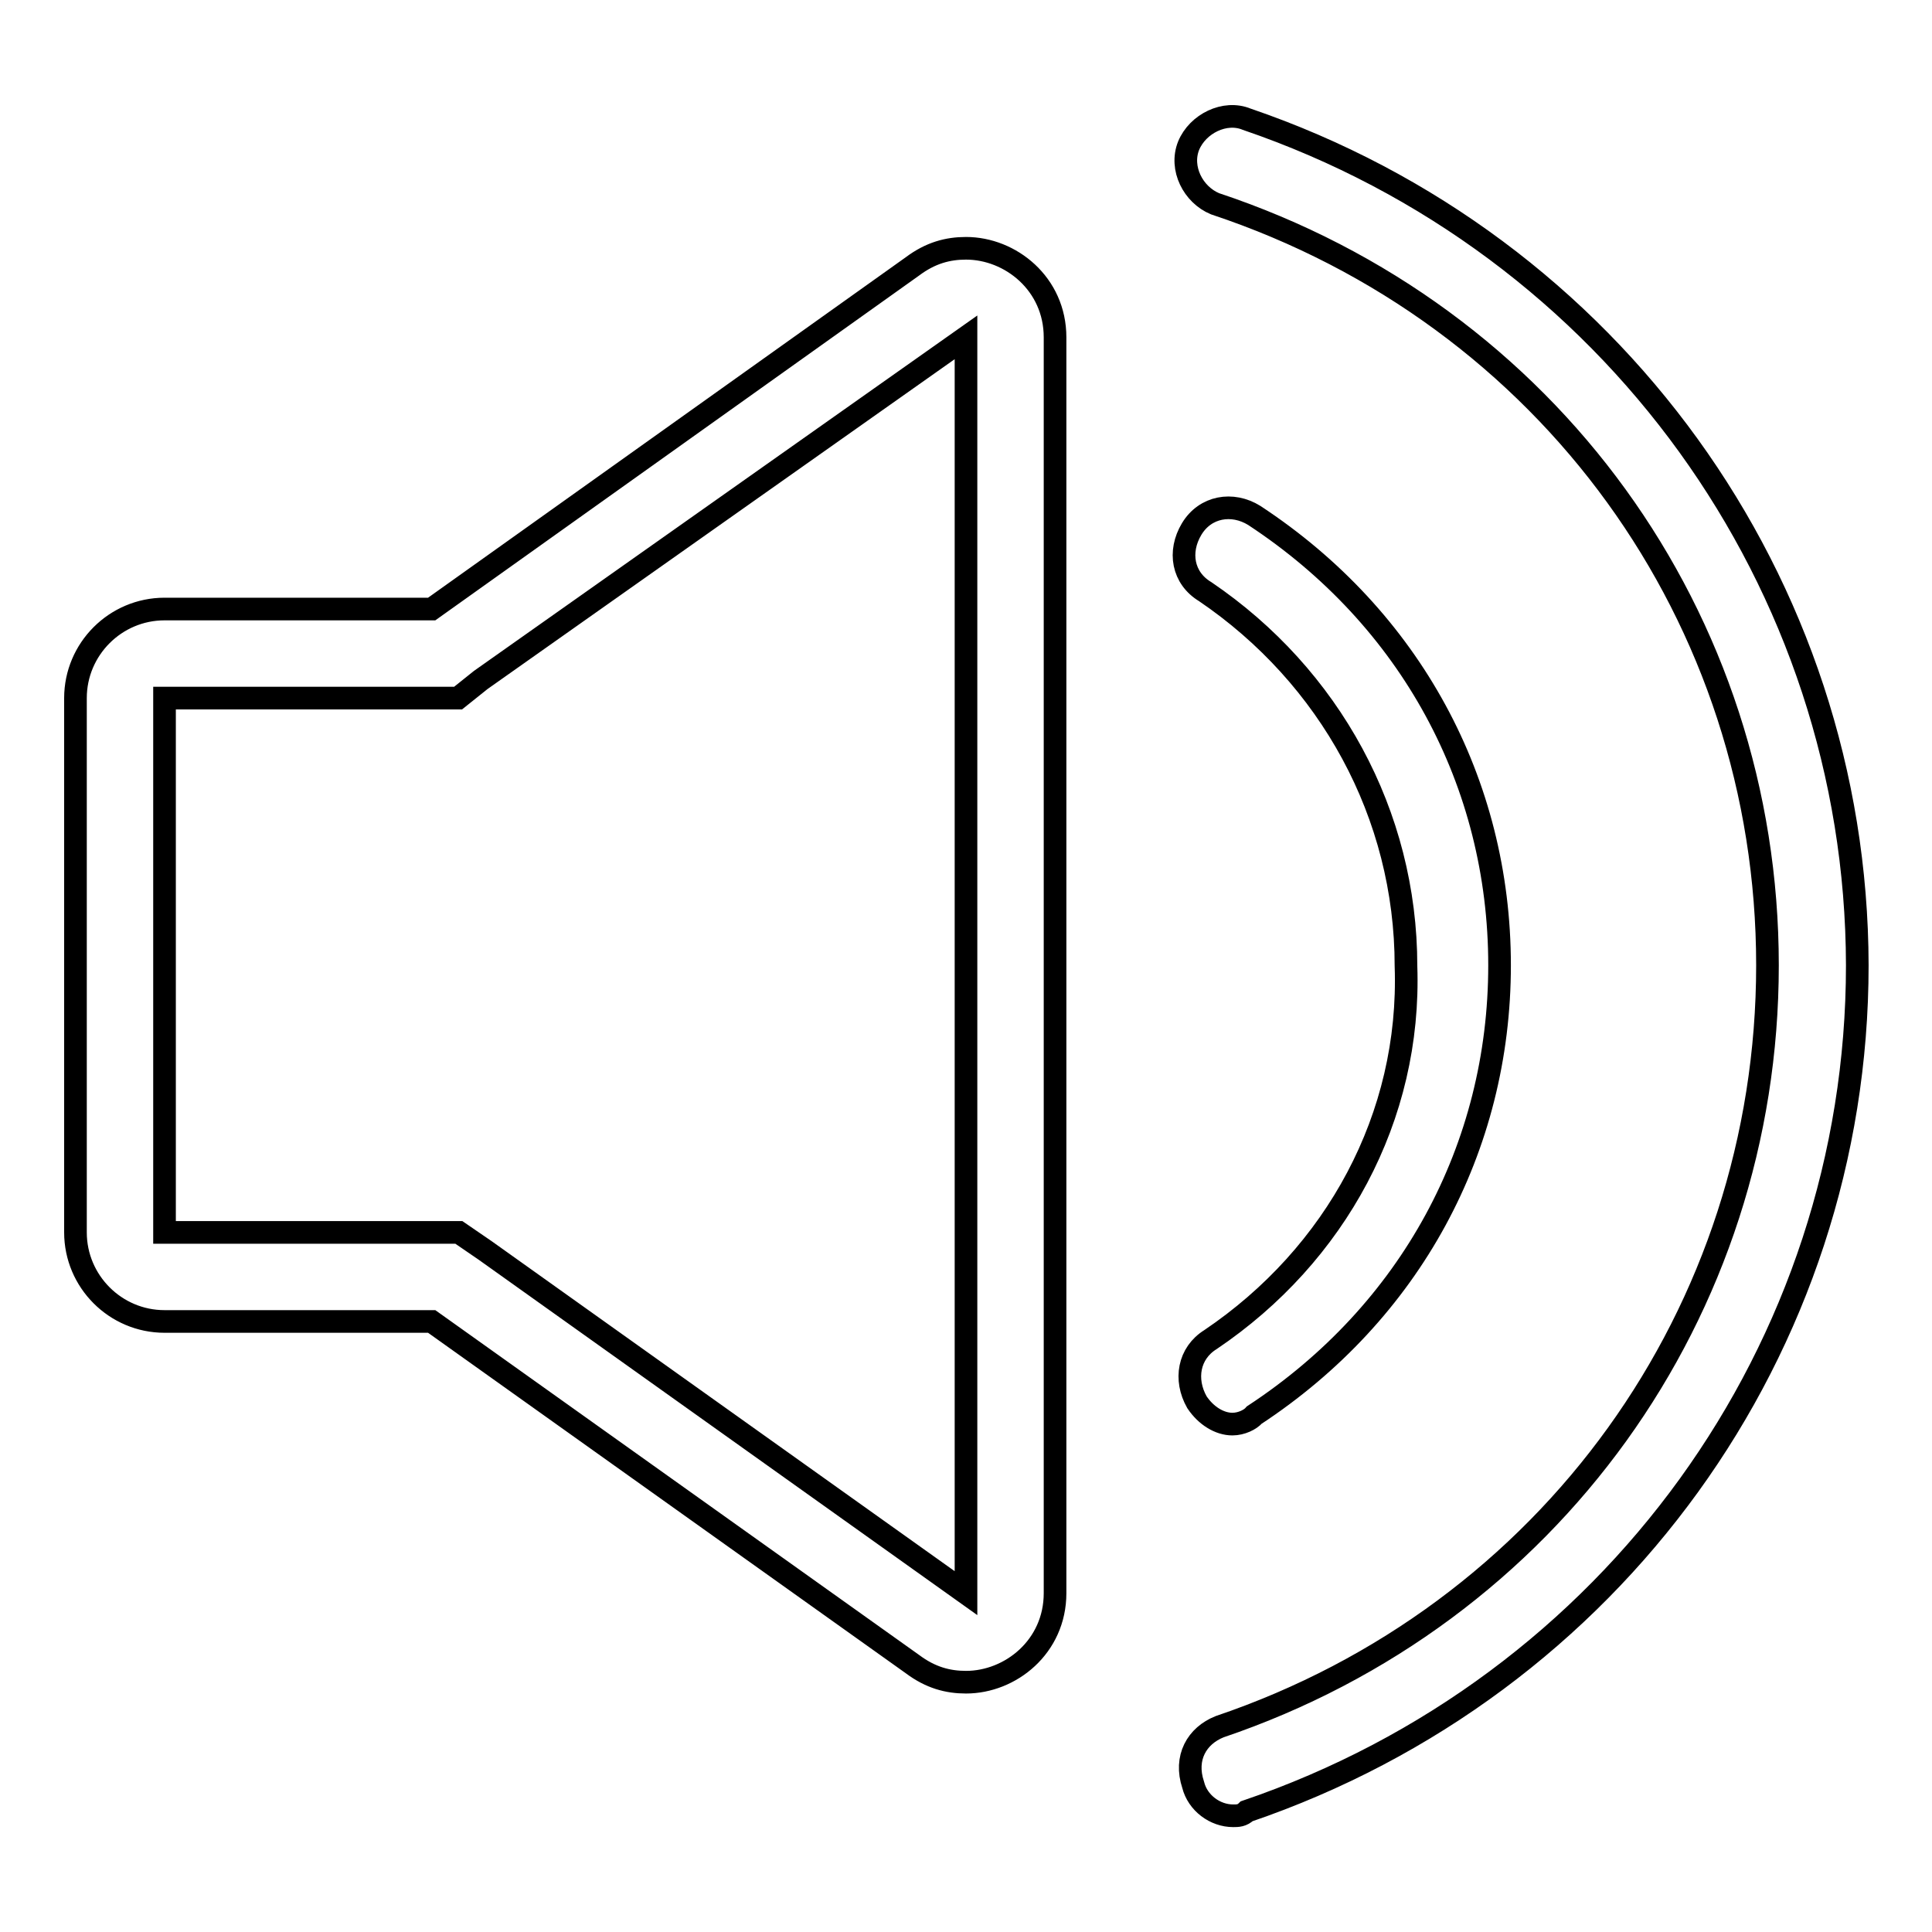 <?xml version="1.0" encoding="utf-8"?>
<!-- Svg Vector Icons : http://www.onlinewebfonts.com/icon -->
<!DOCTYPE svg PUBLIC "-//W3C//DTD SVG 1.1//EN" "http://www.w3.org/Graphics/SVG/1.1/DTD/svg11.dtd">
<svg version="1.1" xmlns="http://www.w3.org/2000/svg" xmlns:xlink="http://www.w3.org/1999/xlink" x="0px" y="0px" viewBox="0 0 256 256" enable-background="new 0 0 256 256" xml:space="preserve">
<g><g><path stroke-width="3" fill-opacity="0" stroke="#000000"  d="M128,32.9c-2.4,0-4.7,0.6-7.1,2.4L57.2,80.7H21.8C15.3,80.7,10,86,10,92.5v70.8c0,6.5,5.3,11.8,11.8,11.8h35.4l63.7,45.4c2.4,1.8,4.7,2.4,7.1,2.4c5.9,0,11.8-4.7,11.8-11.8V44.7C139.8,37.6,133.9,32.9,128,32.9L128,32.9z M128,211.1l-63.7-45.4l-3.5-2.4h-3.5H21.8V92.5h35.4h3.5l3-2.4L128,44.7V211.1L128,211.1z M160.4,177.5c-2.9,1.8-3.5,5.3-1.8,8.3c1.2,1.8,3,2.9,4.7,2.9c1.2,0,2.4-0.6,2.9-1.2c20.7-13.6,32.5-35.4,32.5-59.6c0-24.2-11.8-46-32.5-59.6c-2.9-1.8-6.5-1.2-8.3,1.8c-1.8,3-1.2,6.5,1.8,8.3c16.5,11.2,26.6,29.5,26.6,49.6C187,148,177,166.3,160.4,177.5L160.4,177.5z M165.2,15.8c-2.9-1.2-6.5,0.6-7.7,3.5c-1.2,3,0.6,6.5,3.5,7.7c44.2,14.7,73.2,54.9,73.2,100.9c0,46-28.9,86.1-72.6,100.9c-3,1.2-4.7,4.1-3.5,7.7c0.6,2.4,2.9,4.1,5.3,4.1c0.6,0,1.2,0,1.8-0.6c48.4-16.5,80.9-61.3,80.9-112.1C246,77.2,213.5,32.3,165.2,15.8L165.2,15.8z"/></g></g>
</svg>